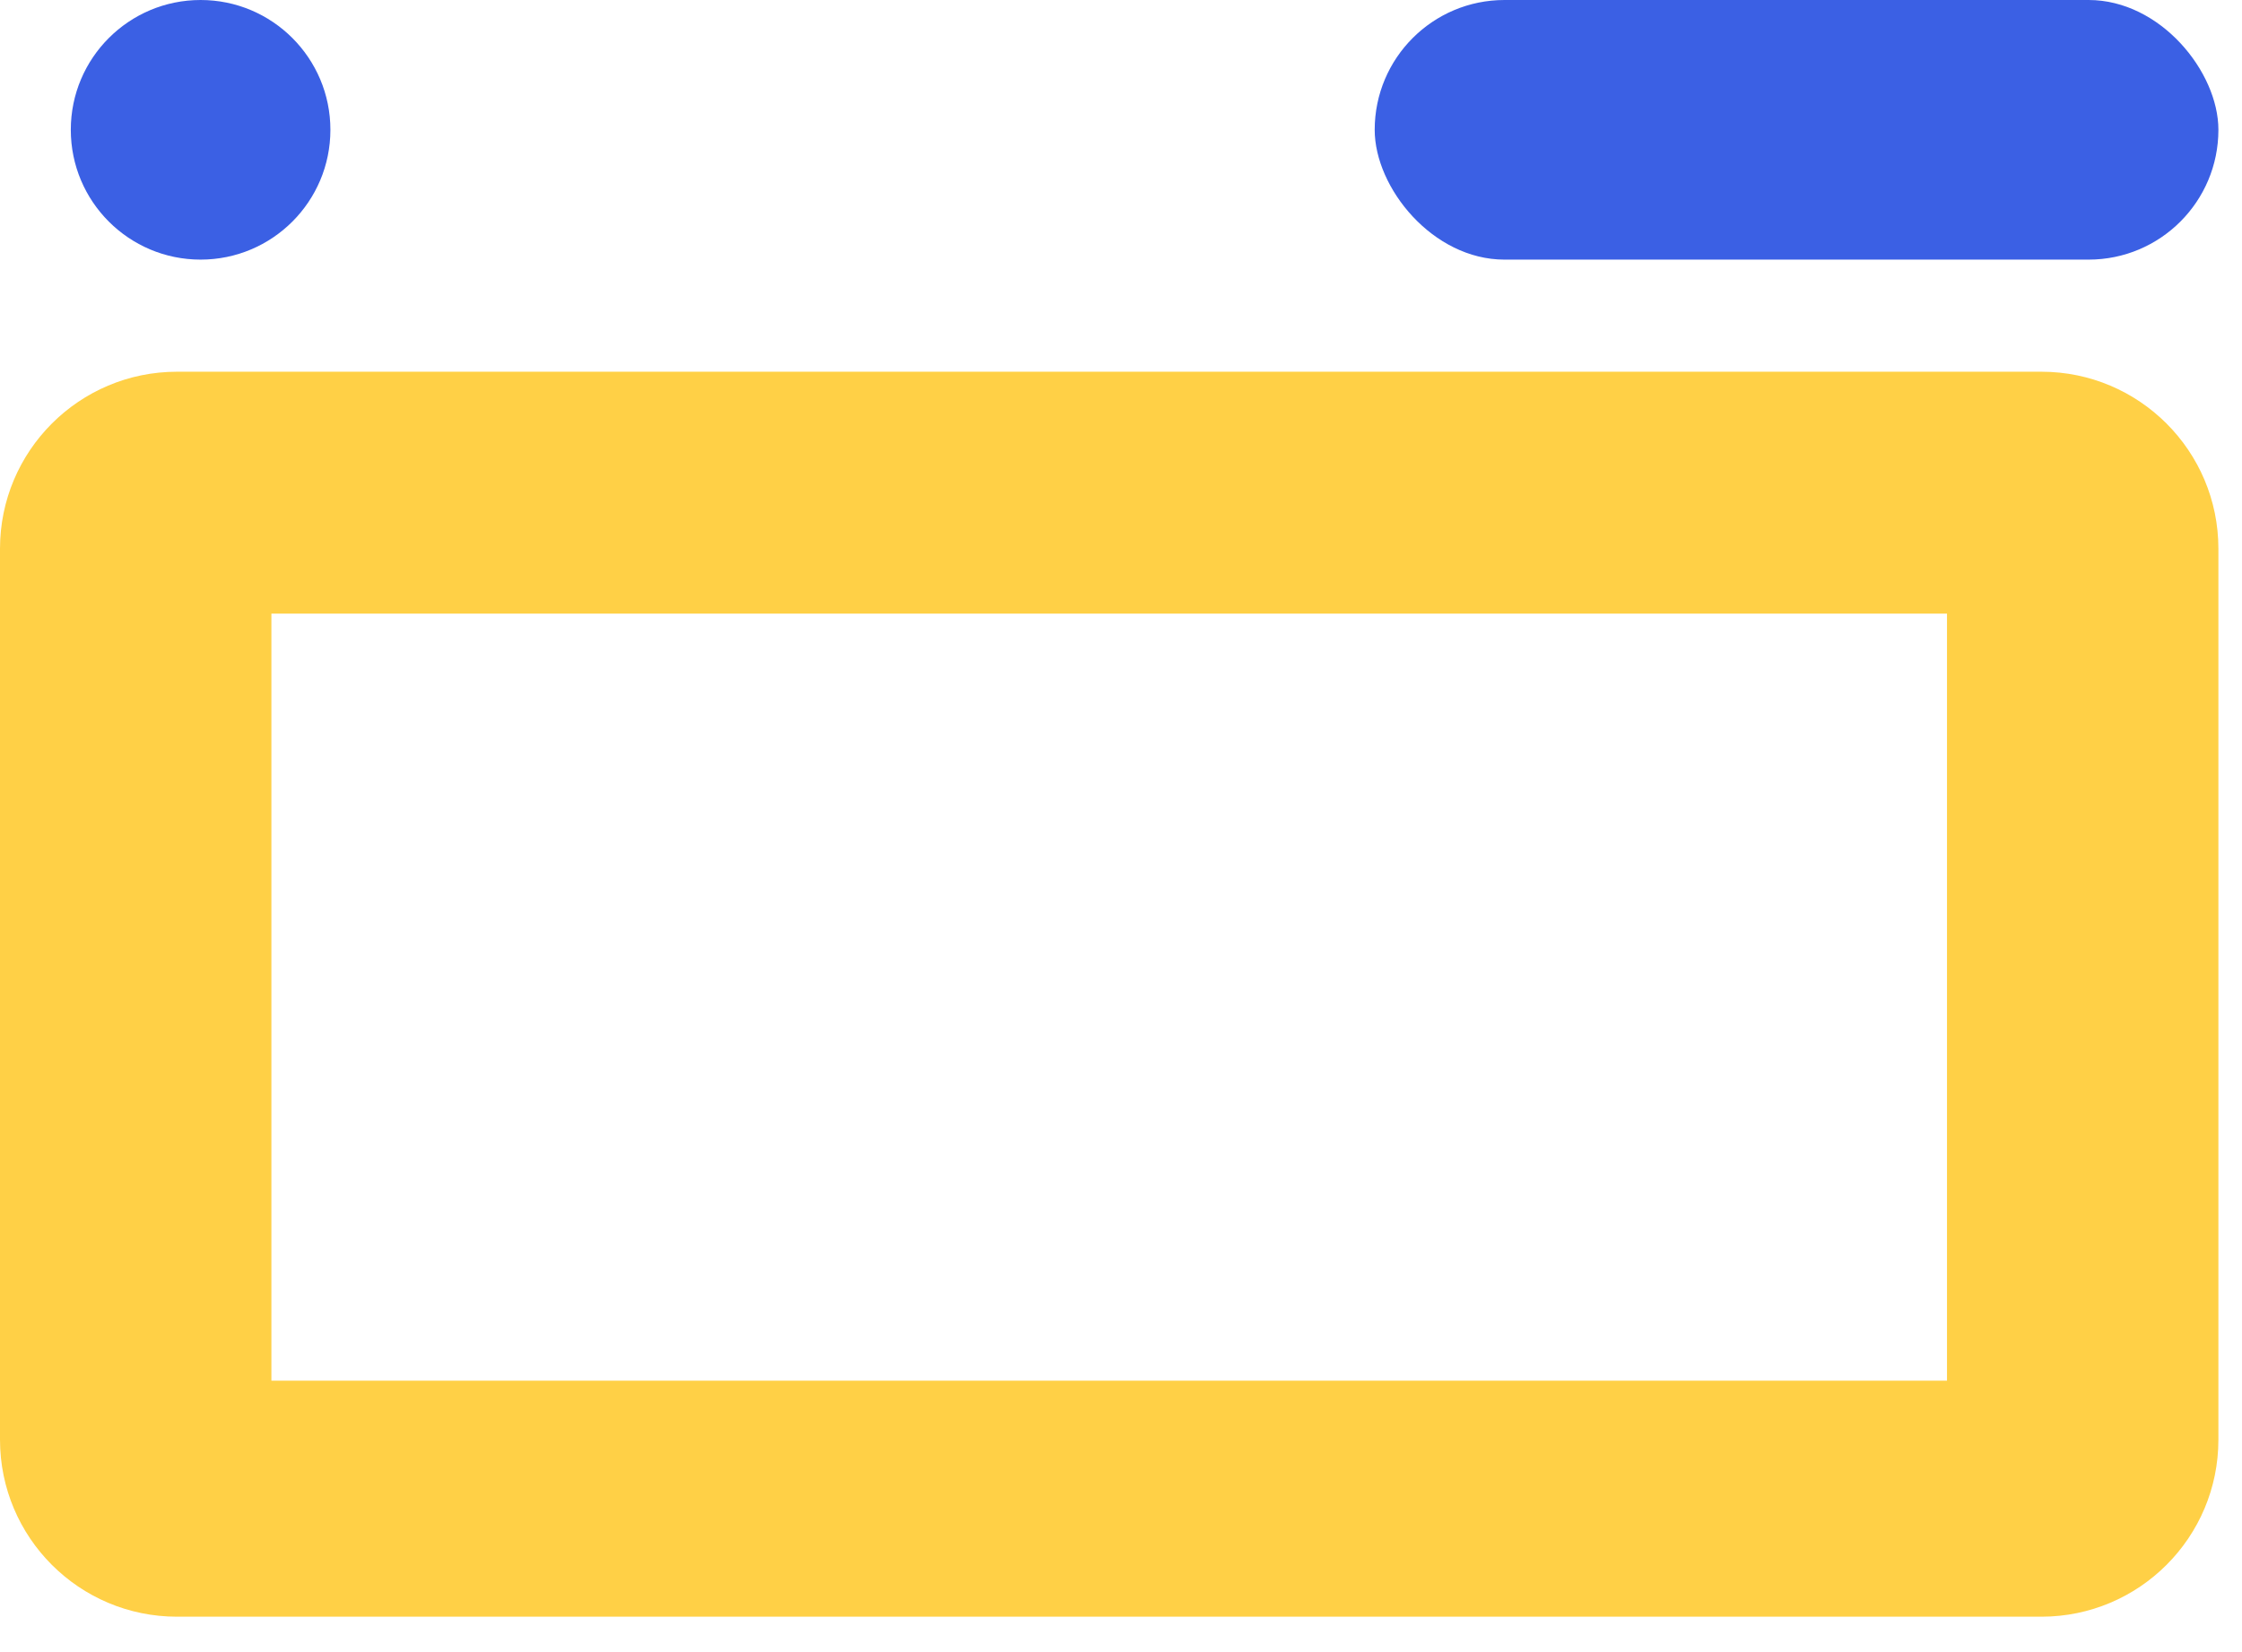 <?xml version="1.0" encoding="UTF-8"?>
<svg width="57px" height="42px" viewBox="0 0 57 42" version="1.1" xmlns="http://www.w3.org/2000/svg" xmlns:xlink="http://www.w3.org/1999/xlink">
    <!-- Generator: Sketch 64 (93537) - https://sketch.com -->
    <title>Group</title>
    <desc>Created with Sketch.</desc>
    <g id="Landing-Page" stroke="none" stroke-width="1" fill="none" fill-rule="evenodd">
        <g id="Landing-Banner" transform="translate(-123, -2735)">
            <g id="footer" transform="translate(0, 2545)">
                <g id="Logo-Temp" transform="translate(123, 180)">
                    <g id="Group" transform="translate(0, 10)">
                        <rect id="Rectangle" fill="#3B60E4" x="34.95" y="1.09112719e-12" width="21.45" height="6.6" rx="3.3"></rect>
                        <path d="M51.9,9.45 C54.385,9.45 56.4,11.465 56.4,13.95 L56.4,36.6 C56.4,39.085 54.385,41.1 51.9,41.1 L4.5,41.1 C2.015,41.1 2.72086956e-13,39.085 2.71782596e-13,36.6 L2.71782596e-13,13.95 C2.71478237e-13,11.465 2.015,9.45 4.5,9.45 L51.9,9.45 Z M49.5,15.6 L6.9,15.6 L6.9,35.1 L49.5,35.1 L49.5,15.6 Z" id="Rectangle-2" fill="#FFD046"></path>
                        <circle id="Oval" fill="#3B60E4" cx="5.1" cy="3.3" r="3.3"></circle>
                    </g>
                </g>
            </g>
        </g>
    </g>
</svg>